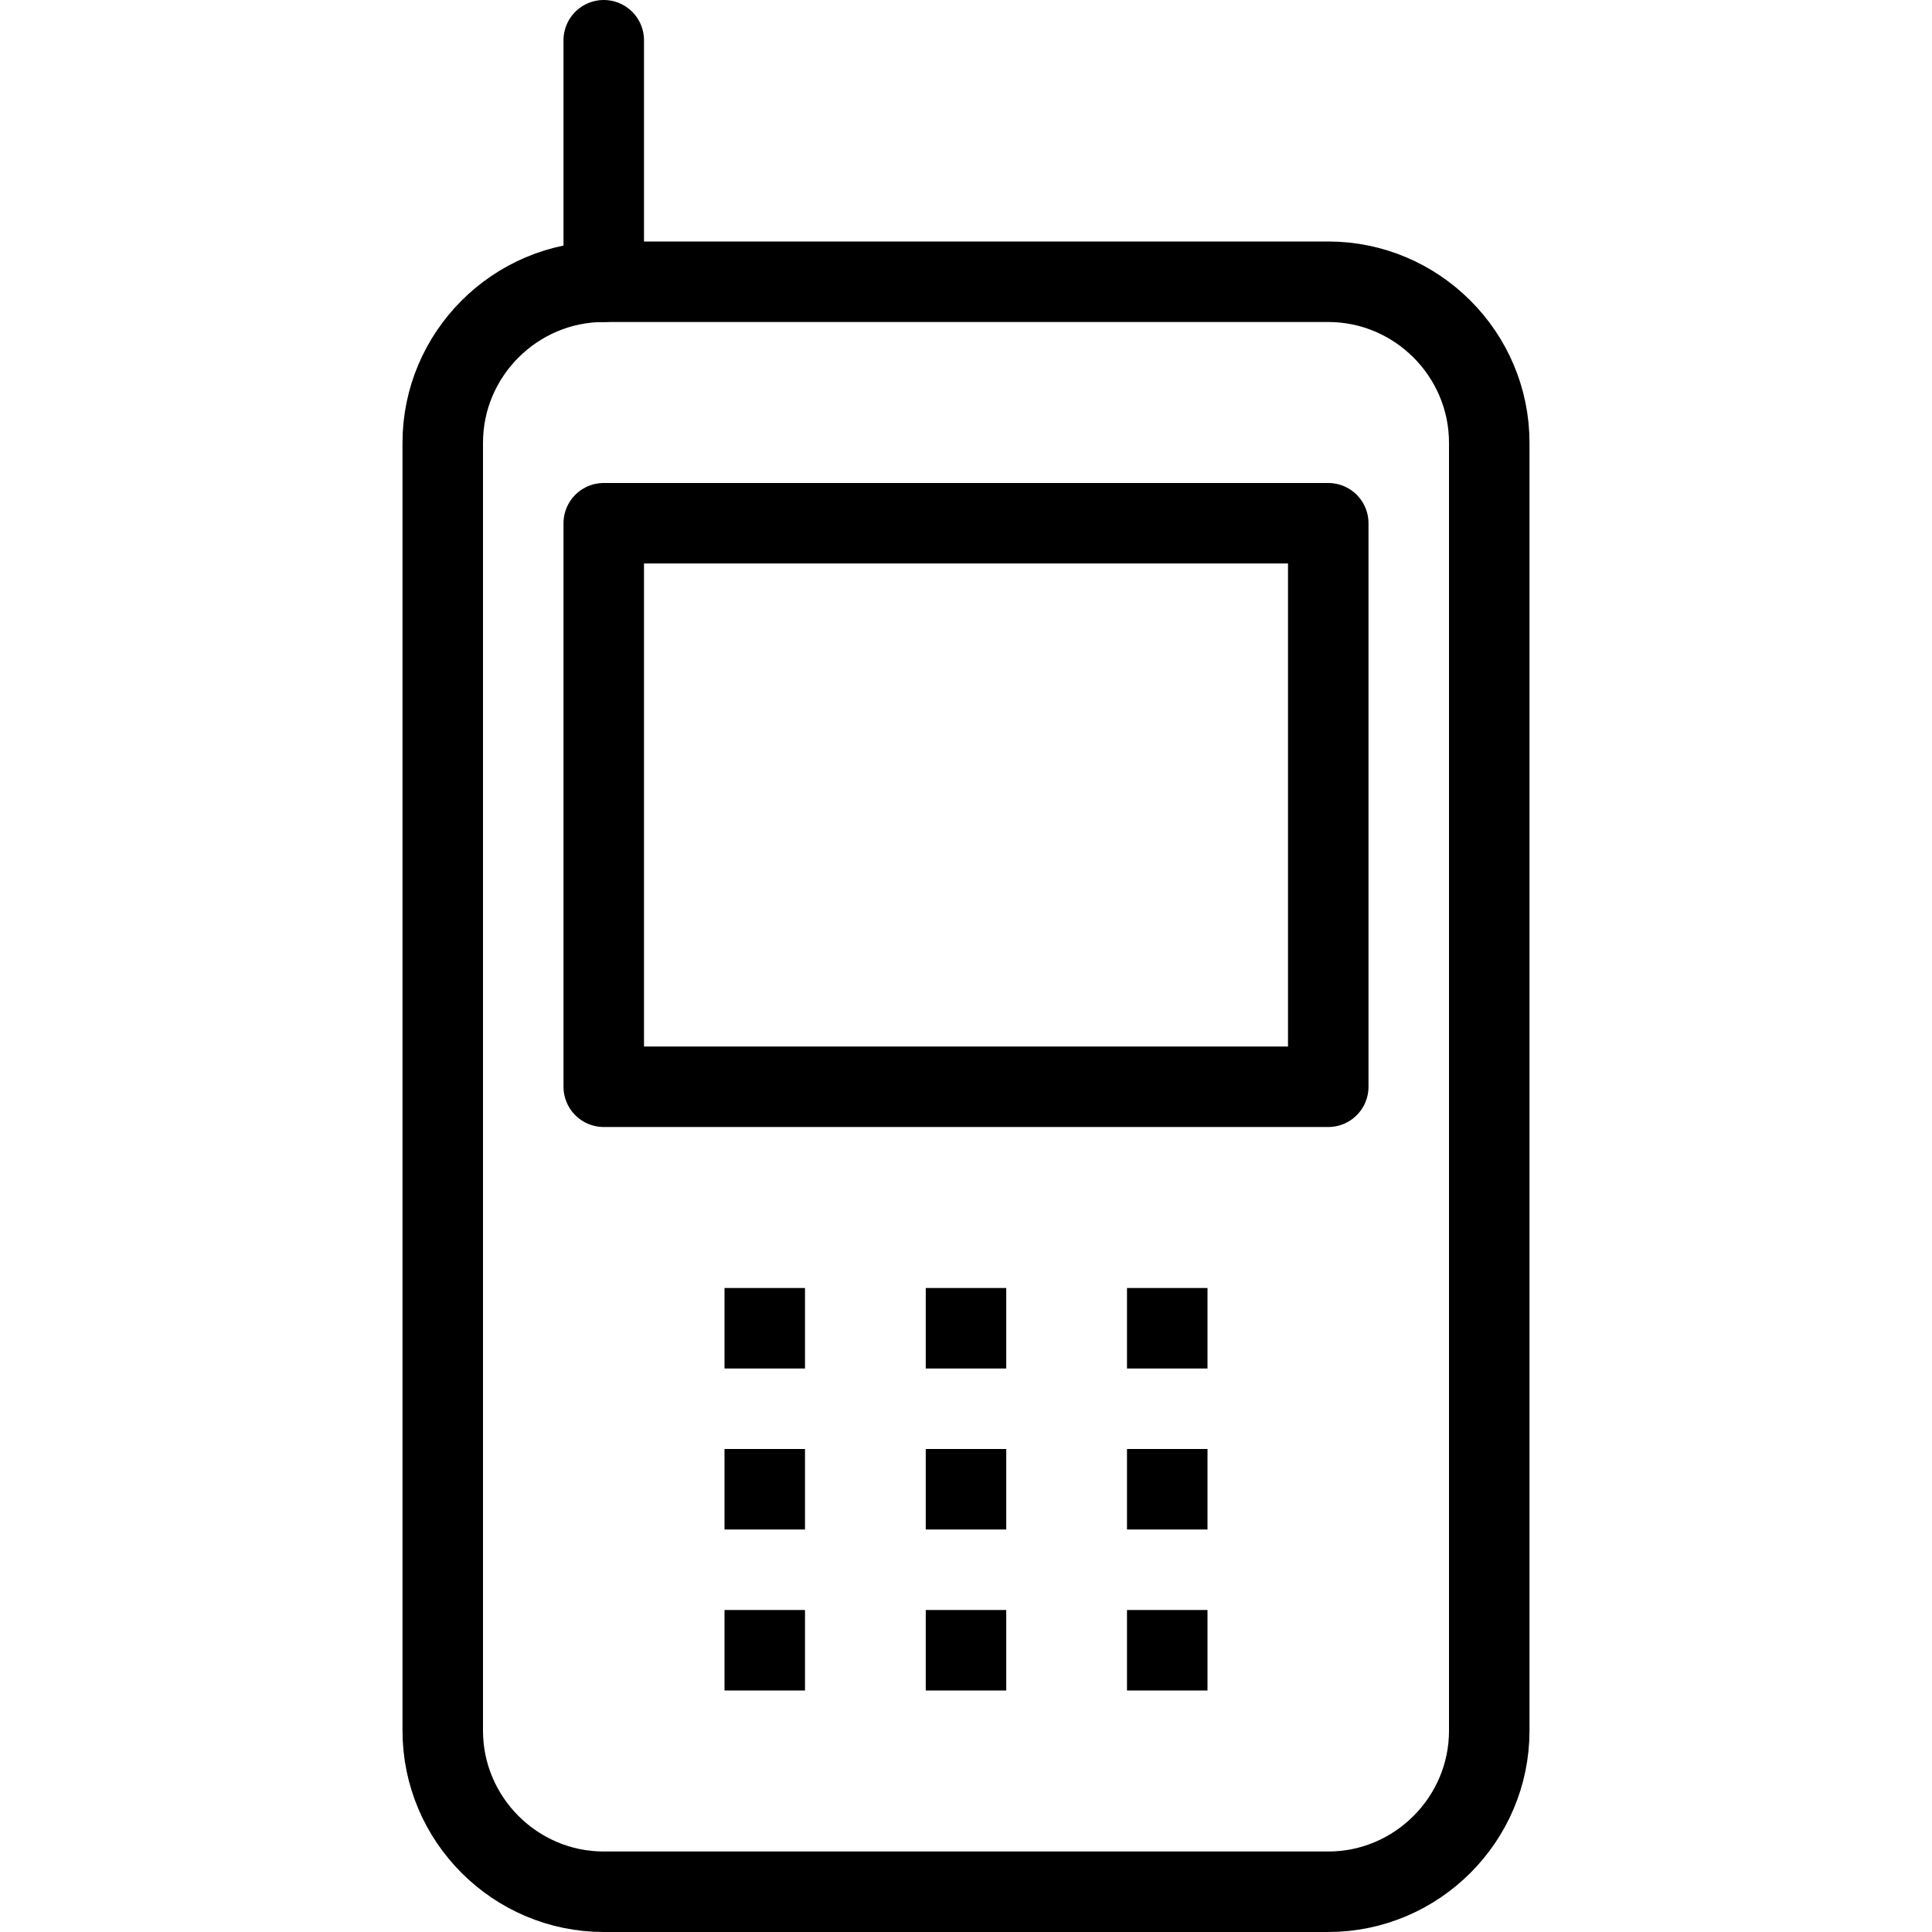 <?xml version="1.0" encoding="utf-8"?>
<!-- Generator: Adobe Illustrator 16.0.3, SVG Export Plug-In . SVG Version: 6.00 Build 0)  -->
<!DOCTYPE svg PUBLIC "-//W3C//DTD SVG 1.1//EN" "http://www.w3.org/Graphics/SVG/1.1/DTD/svg11.dtd">
<svg version="1.1" xmlns="http://www.w3.org/2000/svg" xmlns:xlink="http://www.w3.org/1999/xlink" x="0px" y="0px" width="24px"
	 height="24px" viewBox="0 0 24 24" enable-background="new 0 0 24 24" xml:space="preserve">
<g id="Outline_Icons_1_">
	<g id="Outline_Icons">
		<g>
			<g>
				<g>
					<g>
						<g>
							<g>
								<polygon points="10,16 9,16 9,17 10,17 10,16 								"/>
							</g>
						</g>
					</g>
				</g>
				<g>
					<g>
						<g>
							<g>
								<polygon points="12.5,16 11.5,16 11.5,17 12.5,17 12.5,16 								"/>
							</g>
						</g>
					</g>
				</g>
				<g>
					<g>
						<g>
							<g>
								<polygon points="15,16 14,16 14,17 15,17 15,16 								"/>
							</g>
						</g>
					</g>
				</g>
				<g>
					<g>
						<g>
							<g>
								<polygon points="10,18 9,18 9,19 10,19 10,18 								"/>
							</g>
						</g>
					</g>
				</g>
				<g>
					<g>
						<g>
							<g>
								<polygon points="12.5,18 11.5,18 11.5,19 12.5,19 12.5,18 								"/>
							</g>
						</g>
					</g>
				</g>
				<g>
					<g>
						<g>
							<g>
								<polygon points="15,18 14,18 14,19 15,19 15,18 								"/>
							</g>
						</g>
					</g>
				</g>
				<g>
					<g>
						<g>
							<g>
								<polygon points="10,20 9,20 9,21 10,21 10,20 								"/>
							</g>
						</g>
					</g>
				</g>
				<g>
					<g>
						<g>
							<g>
								<polygon points="12.5,20 11.5,20 11.5,21 12.5,21 12.5,20 								"/>
							</g>
						</g>
					</g>
				</g>
				<g>
					<g>
						<g>
							<g>
								<polygon points="15,20 14,20 14,21 15,21 15,20 								"/>
							</g>
						</g>
					</g>
				</g>
			</g>
			<path fill="none" stroke="#000000" stroke-linejoin="round" stroke-miterlimit="10" d="M18.5,21.5c0,1.1-0.9,2-2,2h-9
				c-1.1,0-2-0.9-2-2v-16c0-1.1,0.9-2,2-2h9c1.1,0,2,0.9,2,2V21.5z"/>
			<rect x="7.5" y="6.5" fill="none" stroke="#000000" stroke-linejoin="round" stroke-miterlimit="10" width="9" height="7"/>
			
				<line fill="none" stroke="#000000" stroke-linecap="round" stroke-linejoin="round" stroke-miterlimit="10" x1="7.5" y1="3.5" x2="7.5" y2="0.5"/>
		</g>
	</g>
	<g id="New_icons_1_">
	</g>
</g>
<g id="Invisible_Shape">
	<rect fill="none" width="24" height="24"/>
</g>
</svg>
